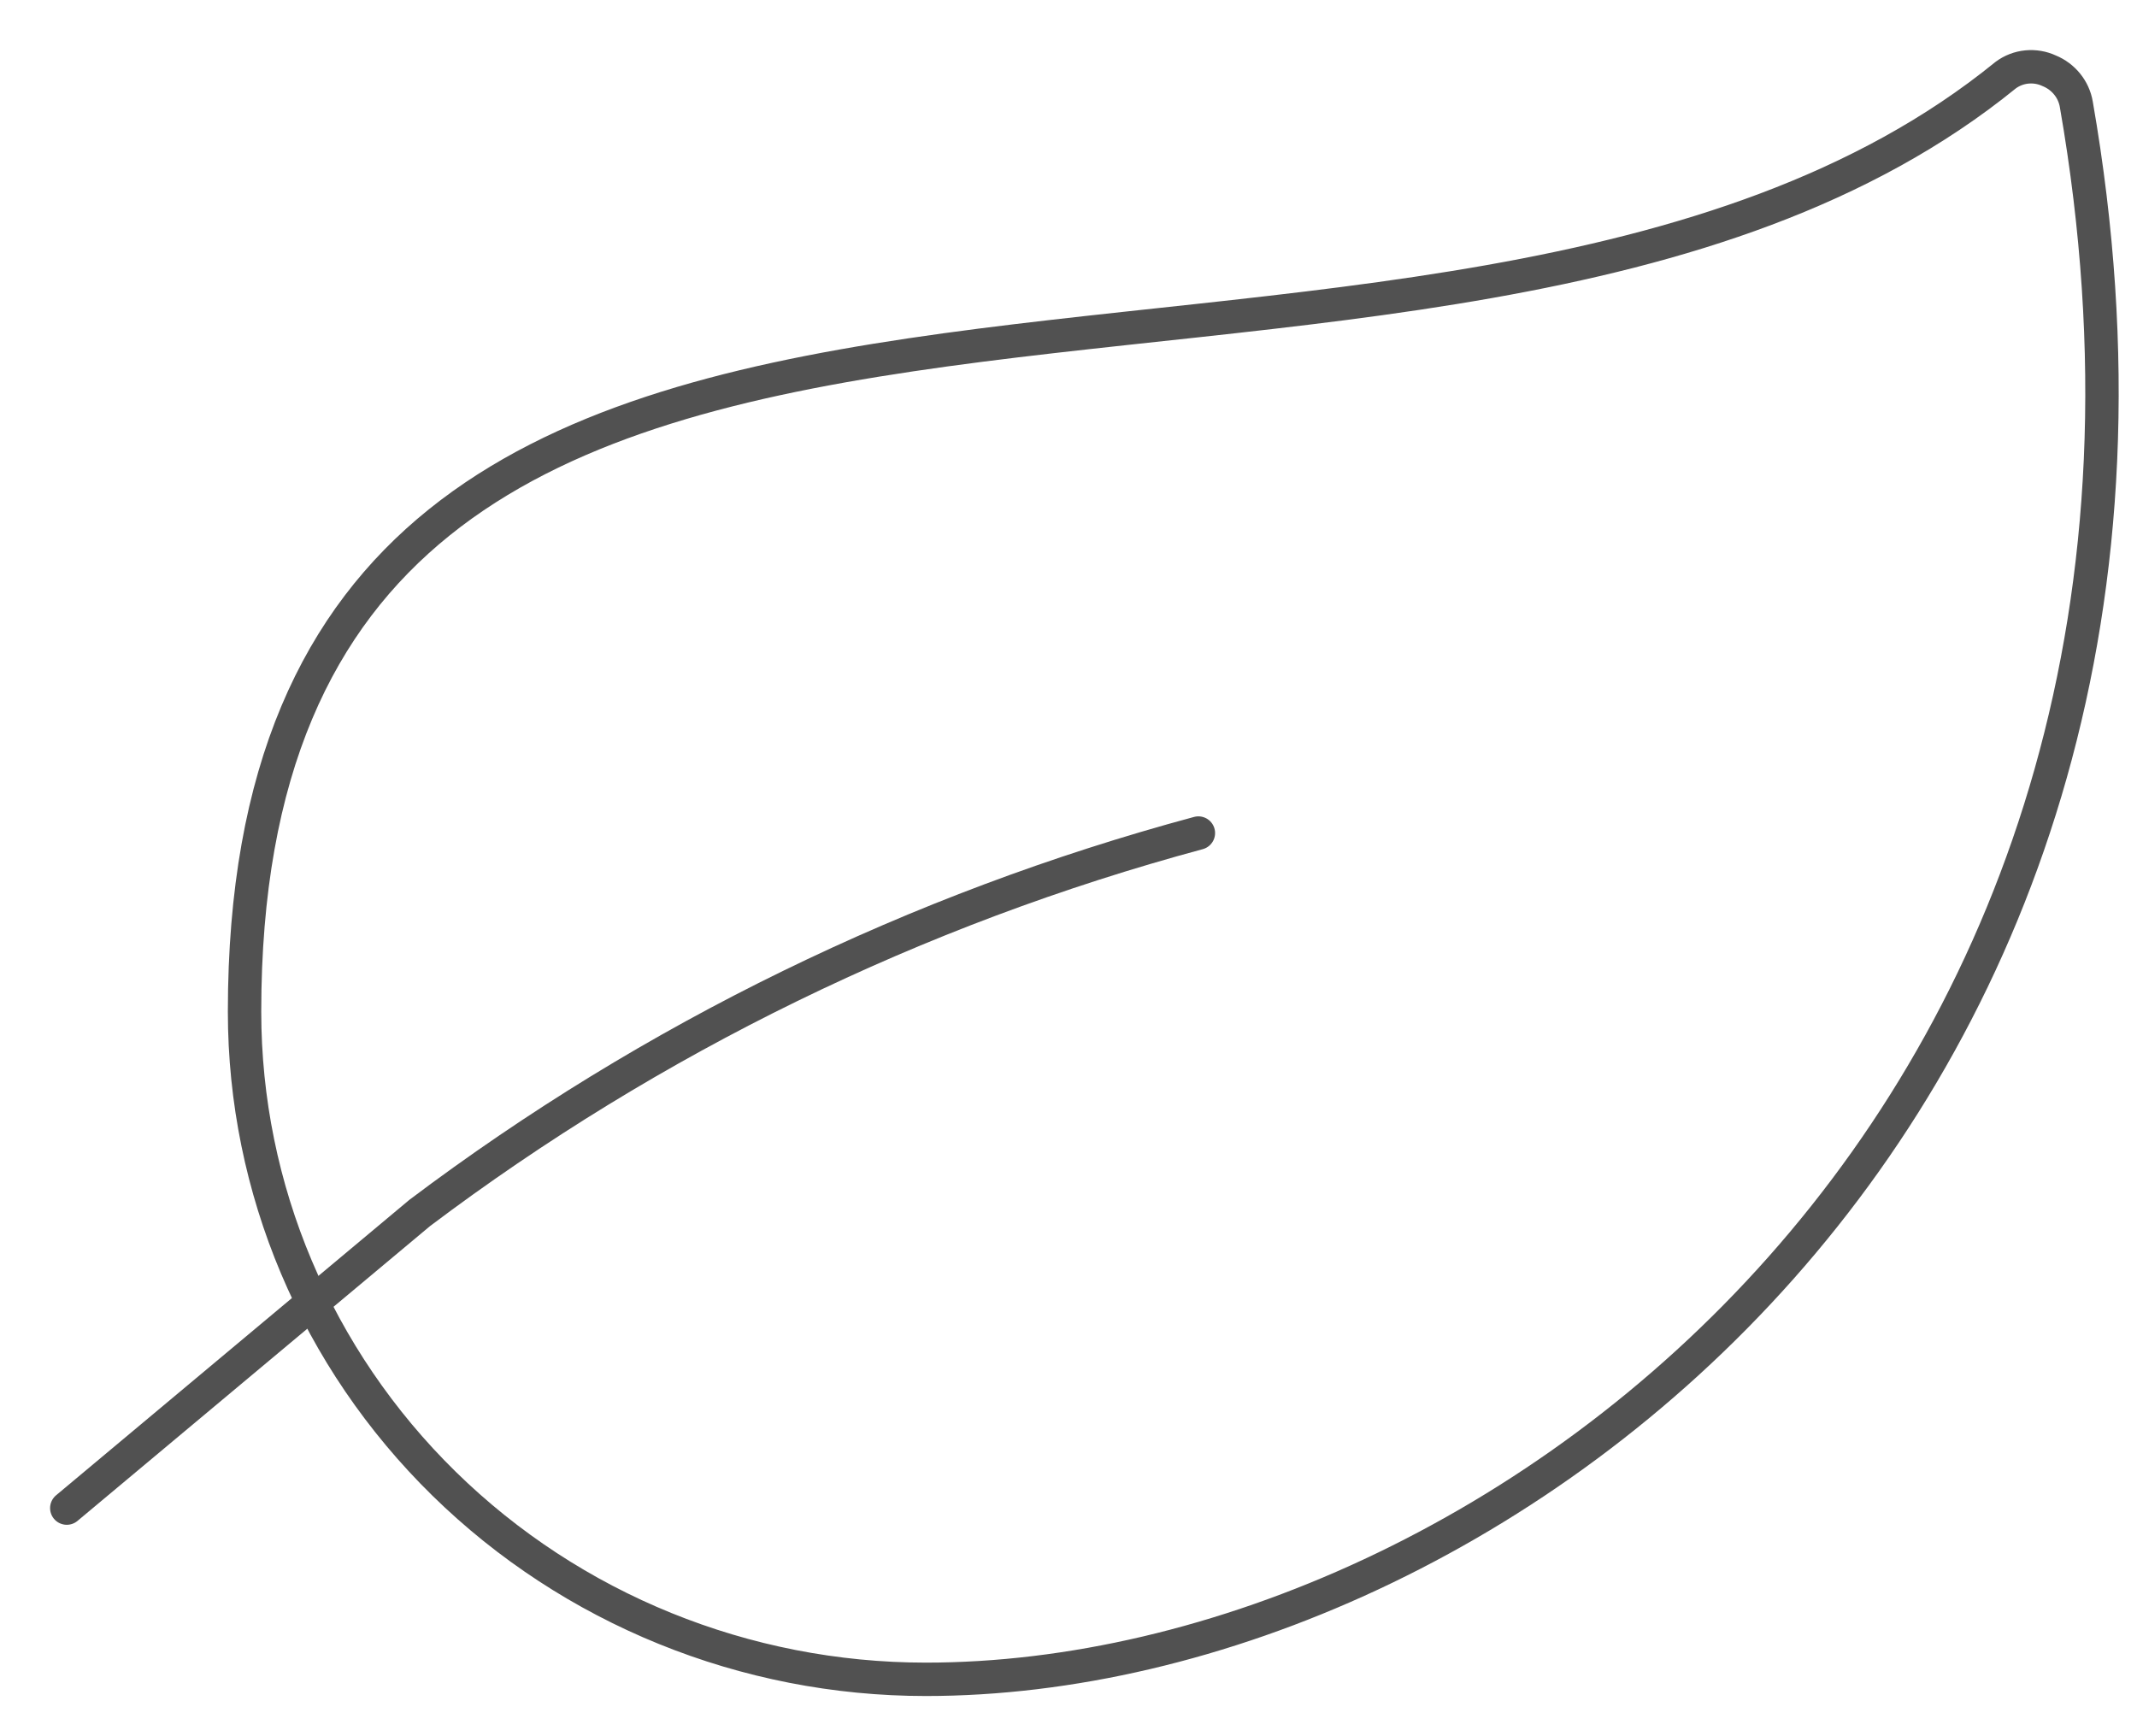 <svg xmlns="http://www.w3.org/2000/svg" fill="none" viewBox="0 0 32 26" height="26" width="32">
<path stroke-linejoin="round" stroke-linecap="round" stroke-width="0.5" stroke="#515151" d="M13.863 25.148C11.157 25.148 8.563 24.094 6.65 22.219C4.737 20.344 3.662 17.802 3.662 15.15C3.662 0.653 21.466 8.093 30.035 1.124C30.127 1.056 30.236 1.014 30.351 1.003C30.465 0.992 30.581 1.011 30.685 1.06C30.899 1.147 31.053 1.338 31.091 1.561C33.708 16.578 22.427 25.148 13.863 25.148Z"></path>
<path stroke-linejoin="round" stroke-linecap="round" stroke-width="0.5" stroke="#515151" d="M17.945 12.475C13.719 13.614 9.759 15.546 6.285 18.164L1 22.584"></path>
</svg>

